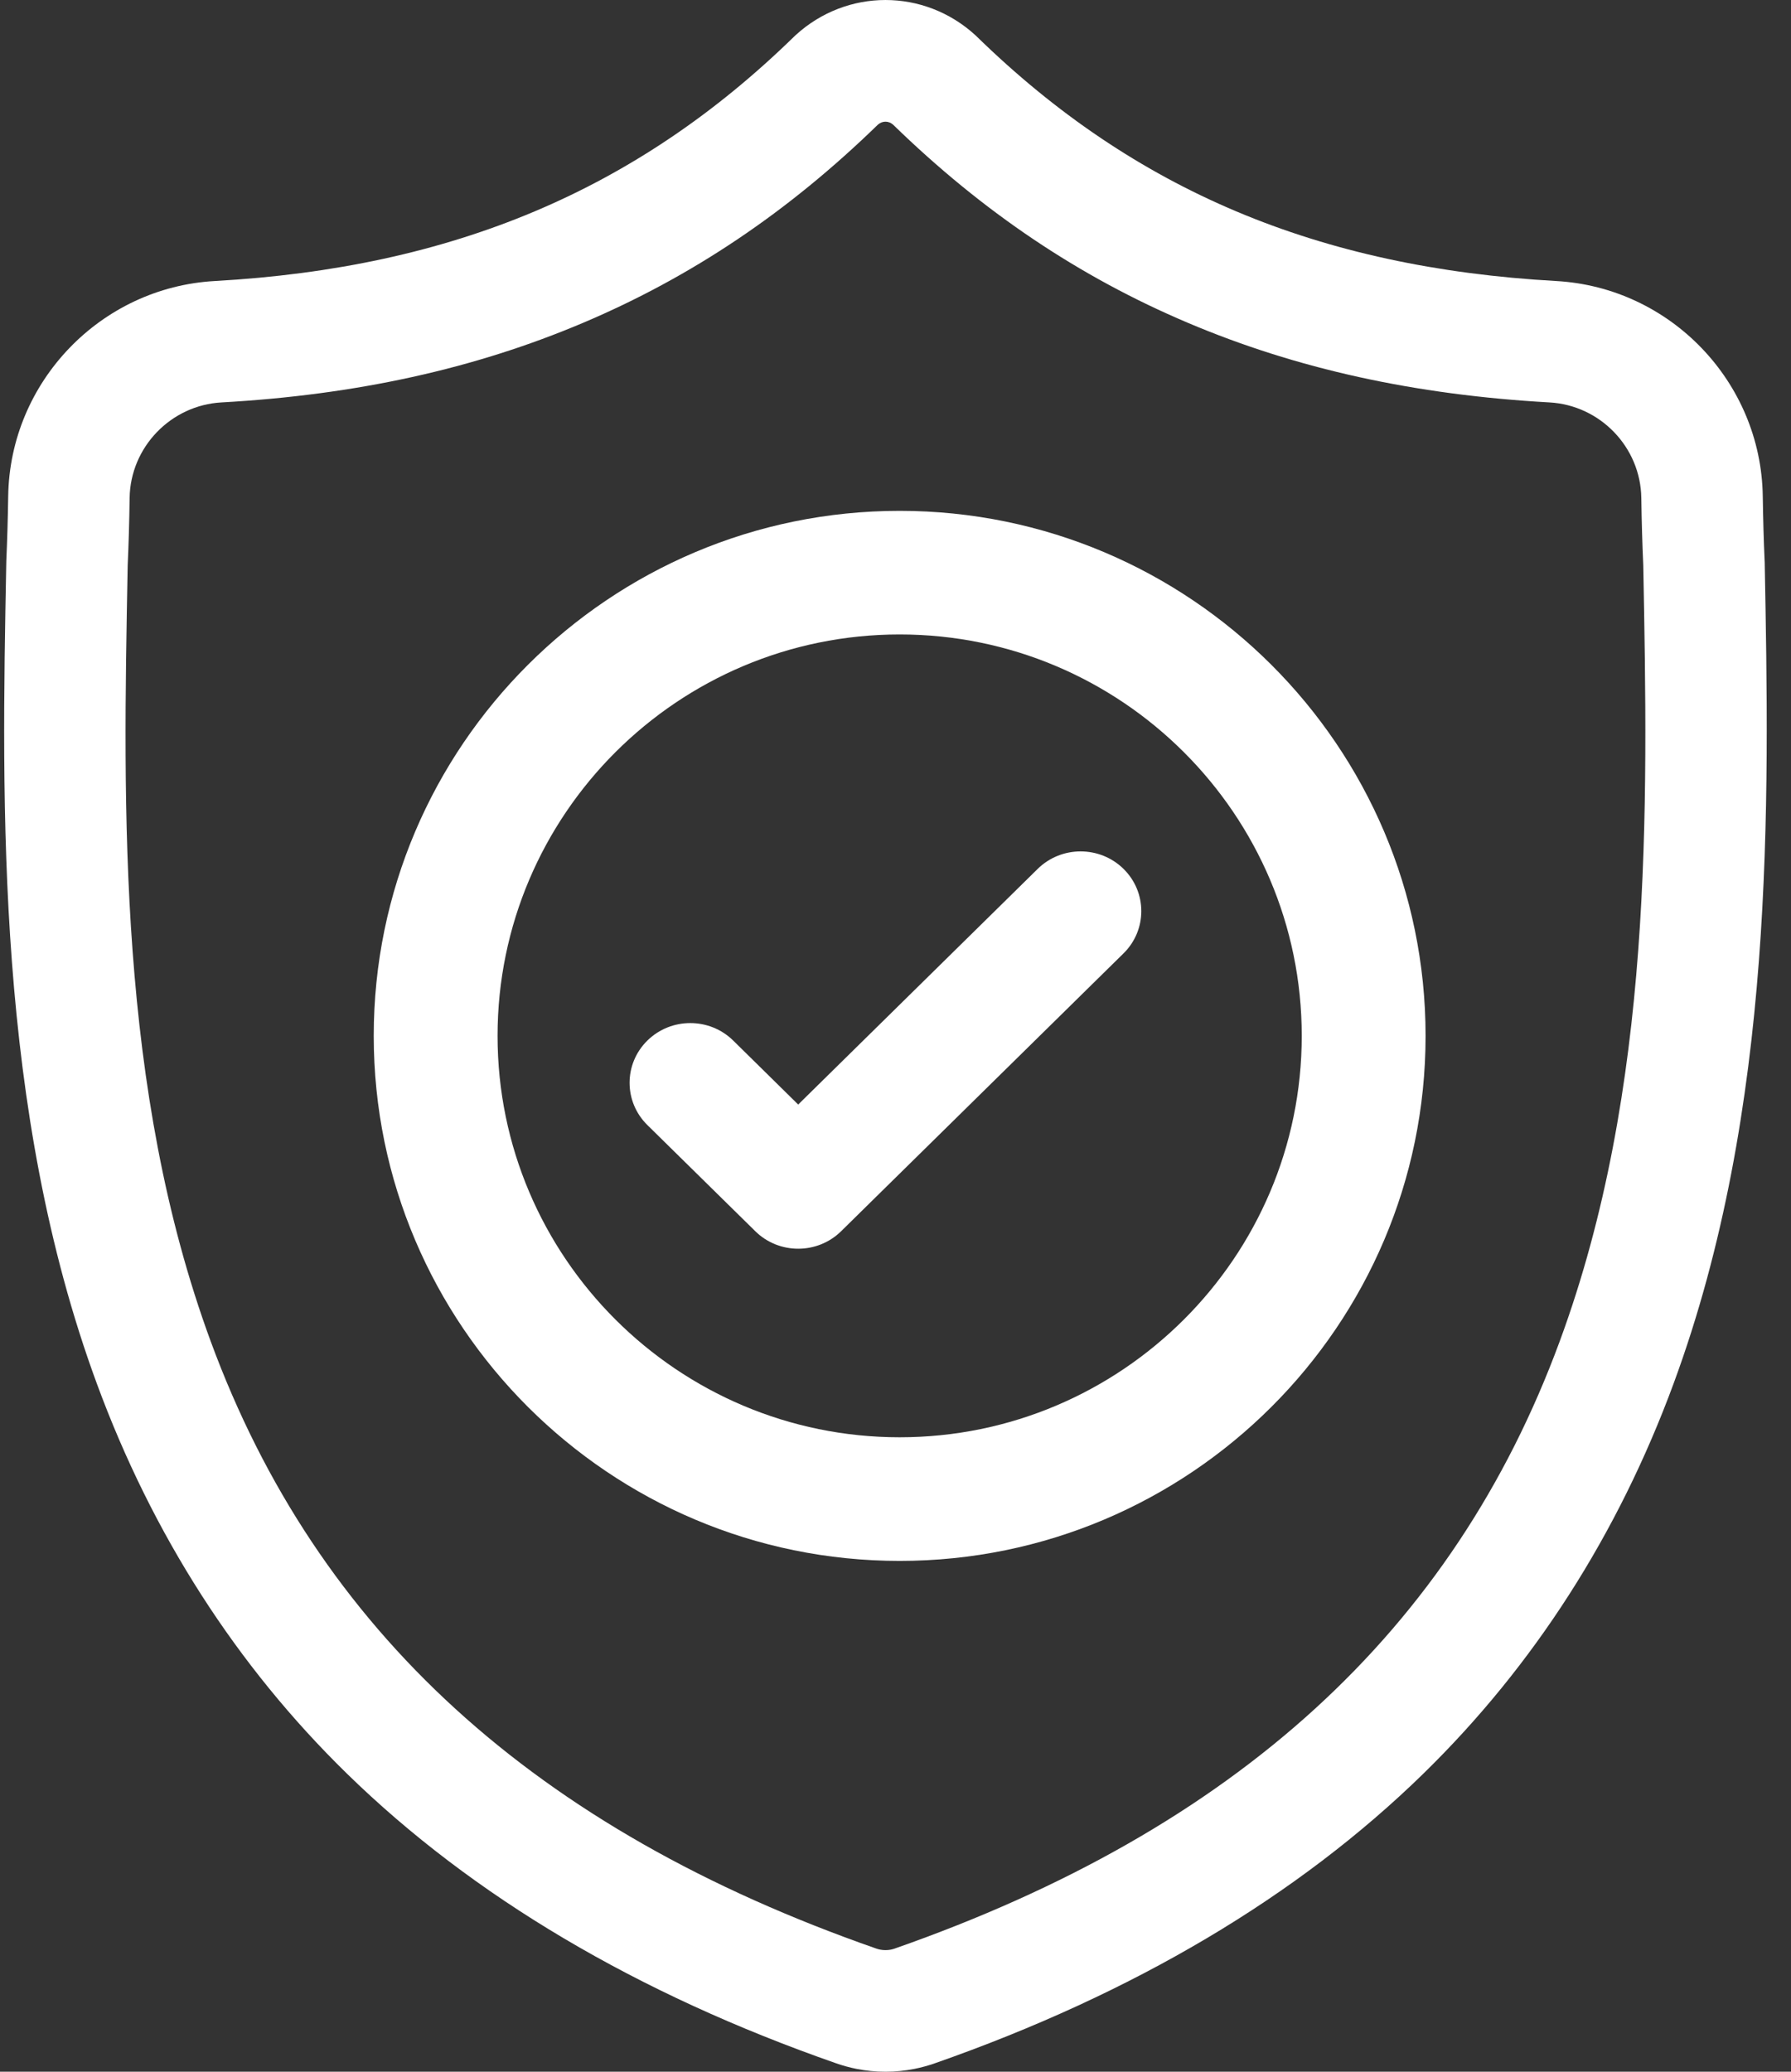 <?xml version="1.0" encoding="utf-8"?>
<svg width="64px" height="74px" viewBox="0 0 64 74" version="1.1" xmlns:xlink="http://www.w3.org/1999/xlink" xmlns="http://www.w3.org/2000/svg">
  <rect x="0" y="0" width="64" height="74" fill="#333333" stroke="none"/>
  <g id="proteger">
    <path d="M62.911 20.078L62.908 20.02C62.876 19.31 62.855 18.558 62.842 17.721C62.782 13.641 59.54 10.266 55.461 10.038C46.957 9.563 40.378 6.789 34.757 1.307L34.709 1.261C32.876 -0.42 30.11 -0.42 28.276 1.261L28.228 1.307C22.607 6.789 16.029 9.563 7.525 10.038C3.447 10.266 0.204 13.641 0.144 17.722C0.131 18.553 0.109 19.305 0.077 20.02L0.074 20.154C-0.091 28.83 -0.297 39.628 3.314 49.428C5.299 54.818 8.305 59.502 12.249 63.353C16.741 67.739 22.624 71.221 29.736 73.701C29.967 73.782 30.207 73.848 30.452 73.897C30.798 73.966 31.145 74 31.493 74C31.84 74 32.189 73.966 32.533 73.897C32.778 73.848 33.02 73.781 33.253 73.7C40.356 71.215 46.233 67.731 50.721 63.346C54.663 59.494 57.669 54.808 59.656 49.418C63.28 39.588 63.075 28.77 62.911 20.078ZM55.584 47.916C51.777 58.245 44.003 65.339 31.821 69.601C31.777 69.616 31.731 69.629 31.683 69.639C31.557 69.663 31.429 69.663 31.302 69.638C31.254 69.629 31.208 69.616 31.165 69.601C18.969 65.347 11.191 58.257 7.386 47.927C4.058 38.893 4.247 28.981 4.413 20.237L4.414 20.189C4.448 19.437 4.471 18.65 4.483 17.785C4.51 15.974 5.953 14.475 7.767 14.374C12.579 14.105 16.807 13.175 20.692 11.529C24.571 9.886 28.017 7.571 31.224 4.45C31.387 4.312 31.599 4.311 31.762 4.45C34.969 7.571 38.415 9.886 42.294 11.529C46.179 13.175 50.407 14.105 55.219 14.374C57.034 14.475 58.476 15.974 58.502 17.786C58.515 18.655 58.538 19.442 58.572 20.189C58.738 28.943 58.922 38.863 55.584 47.916Z" transform="translate(0.149 0)" id="Shape" fill="#FFFFFF" stroke="none" />
    <path d="M18.794 0C8.431 0 0 8.413 0 18.753C0 29.094 8.431 37.507 18.794 37.507C29.156 37.507 37.587 29.094 37.587 18.753C37.587 8.413 29.156 0 18.794 0ZM18.794 33.091C10.871 33.091 4.425 26.659 4.425 18.753C4.425 10.847 10.871 4.415 18.794 4.415C26.716 4.415 33.162 10.847 33.162 18.753C33.162 26.659 26.716 33.091 18.794 33.091Z" transform="translate(13.355 18.247)" id="Shape" fill="#FFFFFF" stroke="none" />
    <path d="M14.583 0.625L6.025 9.042L3.703 6.757C2.856 5.924 1.482 5.924 0.635 6.757C-0.212 7.59 -0.212 8.941 0.635 9.774L4.492 13.567C4.915 13.984 5.47 14.192 6.025 14.192C6.58 14.192 7.135 13.984 7.559 13.567L17.651 3.642C18.497 2.809 18.497 1.458 17.651 0.625C16.804 -0.208 15.43 -0.208 14.583 0.625Z" transform="translate(22.498 30.411)" id="Path" fill="#FFFFFF" stroke="none" />
  </g>
</svg>